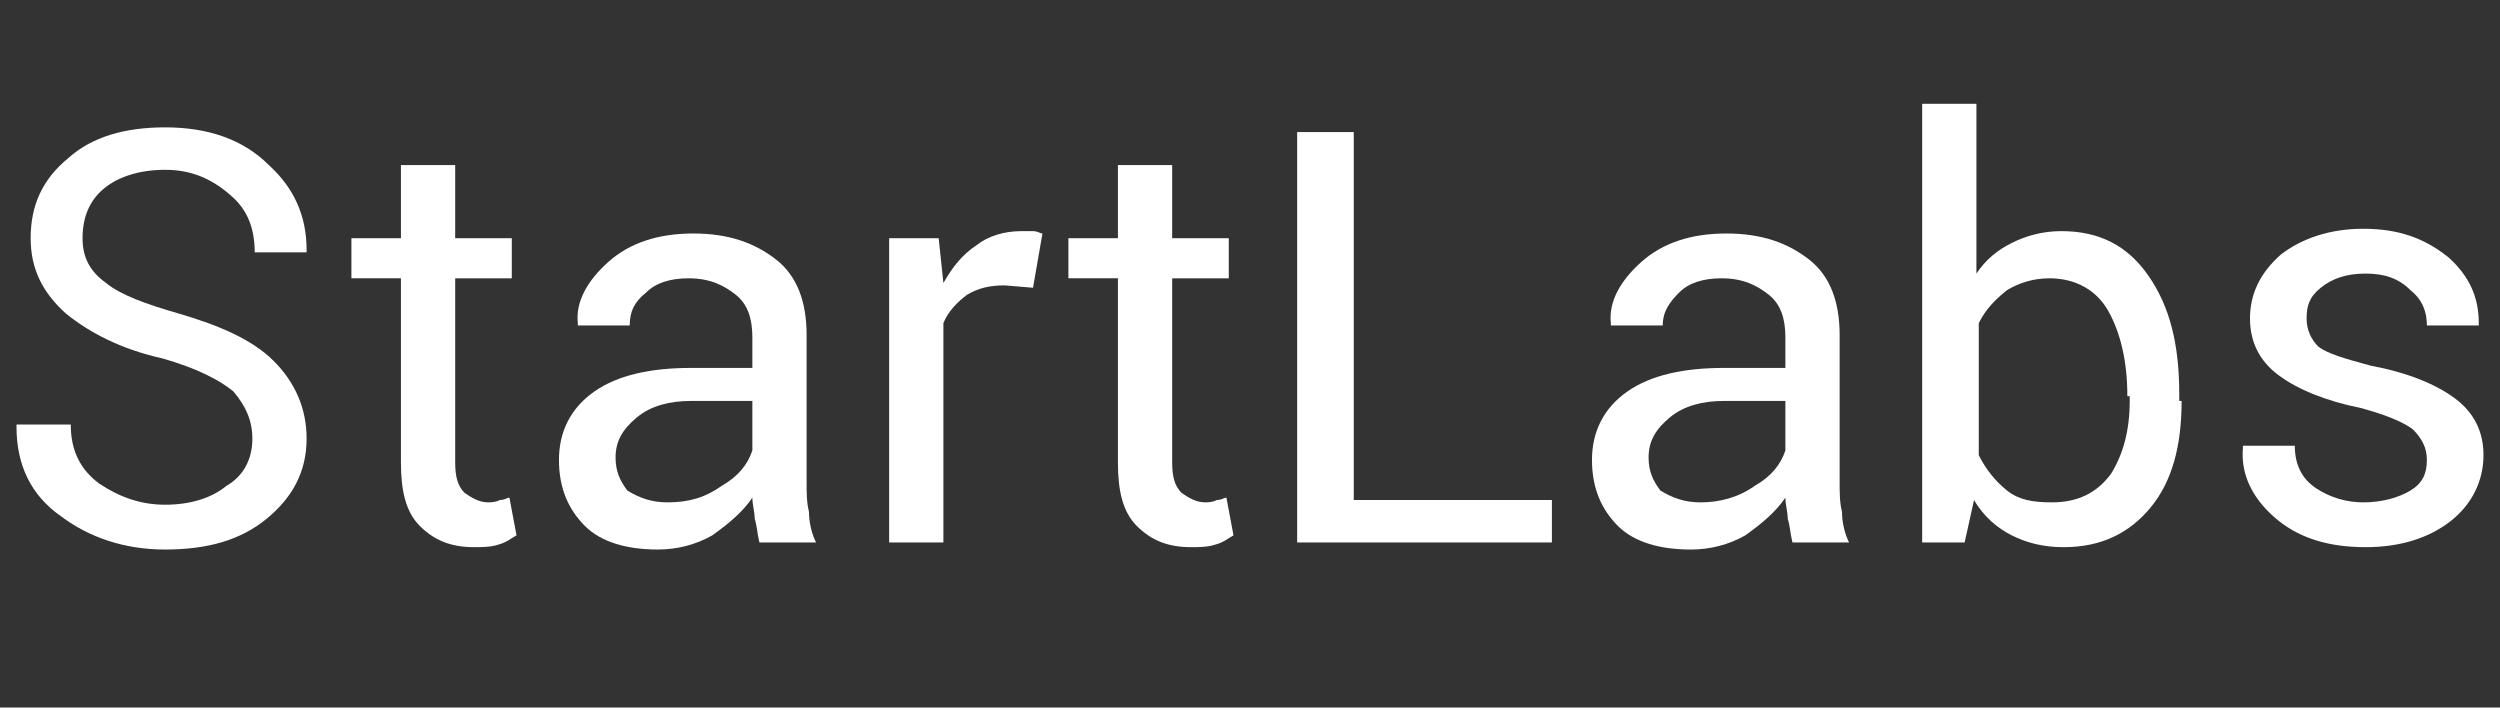 <?xml version="1.0" encoding="utf-8"?>
<!-- Generator: Adobe Illustrator 22.1.0, SVG Export Plug-In . SVG Version: 6.00 Build 0)  -->
<svg version="1.1" id="_x32_e211705-e0cd-4b64-9733-dac1f8962f4d"
	 xmlns="http://www.w3.org/2000/svg" xmlns:xlink="http://www.w3.org/1999/xlink" x="0px" y="0px" viewBox="0 0 106 30"
	 style="enable-background:new 0 0 106 30;" xml:space="preserve">
<rect x="0" y="0" width="106" height="30" fill="#333333" stroke="none"/>
<style type="text/css">
	.st0{fill:#FFFFFF;}
</style>
<title>startlabs-logo</title>
<g>
	<path class="st0" d="M10.7,18.6c0-0.8-0.3-1.4-0.8-2c-0.6-0.5-1.6-1-3-1.4c-1.8-0.4-3.1-1.1-4.1-1.9c-1-0.9-1.5-1.9-1.5-3.2
		c0-1.4,0.5-2.5,1.6-3.4C3.9,5.8,5.3,5.4,7,5.4c1.8,0,3.3,0.5,4.4,1.6c1.1,1,1.6,2.2,1.6,3.6l0,0.1h-2.2c0-1-0.3-1.8-1-2.4
		C8.9,7.5,8,7.2,7,7.2C5.9,7.2,5,7.5,4.4,8s-0.9,1.2-0.9,2.1c0,0.8,0.3,1.4,1,1.9c0.6,0.5,1.7,0.9,3.1,1.3c1.7,0.5,3.1,1.1,4,2
		c0.9,0.9,1.4,2,1.4,3.3c0,1.4-0.6,2.5-1.7,3.4c-1.1,0.9-2.5,1.3-4.3,1.3c-1.7,0-3.2-0.5-4.4-1.4c-1.3-0.9-1.9-2.2-1.9-3.8l0-0.1H3
		c0,1.1,0.4,1.9,1.2,2.5C5.1,21.1,6,21.4,7,21.4c1.1,0,2-0.3,2.6-0.8C10.3,20.2,10.7,19.5,10.7,18.6z"/>
	<path class="st0" d="M19.3,7v3.1h2.4v1.7h-2.4v7.8c0,0.6,0.1,1,0.4,1.3c0.3,0.2,0.6,0.4,1,0.4c0.1,0,0.3,0,0.5-0.1
		c0.2,0,0.3-0.1,0.4-0.1l0.3,1.6c-0.2,0.1-0.4,0.3-0.8,0.4c-0.3,0.1-0.7,0.1-1,0.1c-1,0-1.7-0.3-2.3-0.9c-0.6-0.6-0.8-1.5-0.8-2.7
		v-7.8h-2.1v-1.7h2.1V7H19.3z"/>
	<path class="st0" d="M32.2,23c-0.1-0.4-0.1-0.7-0.2-1c0-0.3-0.1-0.6-0.1-0.9c-0.4,0.6-1,1.1-1.7,1.6c-0.7,0.4-1.5,0.6-2.3,0.6
		c-1.3,0-2.4-0.3-3.1-1c-0.7-0.7-1.1-1.6-1.1-2.8c0-1.2,0.5-2.2,1.5-2.9c1-0.7,2.4-1,4.1-1h2.6v-1.3c0-0.8-0.2-1.4-0.7-1.8
		c-0.5-0.4-1.1-0.7-2-0.7c-0.8,0-1.4,0.2-1.8,0.6c-0.5,0.4-0.7,0.8-0.7,1.4l-2.2,0l0-0.1c-0.1-0.9,0.4-1.8,1.3-2.6
		c0.9-0.8,2.1-1.2,3.6-1.2c1.5,0,2.6,0.4,3.5,1.1c0.9,0.7,1.3,1.8,1.3,3.2v6.2c0,0.5,0,0.9,0.1,1.3c0,0.4,0.1,0.9,0.3,1.3H32.2z
		 M28.3,21.3c0.9,0,1.6-0.2,2.3-0.7c0.7-0.4,1.1-0.9,1.3-1.5V17h-2.6c-0.9,0-1.7,0.2-2.3,0.7c-0.6,0.5-0.9,1-0.9,1.7
		c0,0.6,0.2,1,0.5,1.4C27.1,21.1,27.6,21.3,28.3,21.3z"/>
	<path class="st0" d="M43.8,12.2l-1.2-0.1c-0.6,0-1.1,0.1-1.6,0.4c-0.4,0.3-0.8,0.7-1,1.2V23h-2.3V10.1h2.1L40,12
		c0.4-0.7,0.8-1.2,1.4-1.6c0.5-0.4,1.2-0.6,1.9-0.6c0.2,0,0.3,0,0.5,0c0.2,0,0.3,0.1,0.4,0.1L43.8,12.2z"/>
	<path class="st0" d="M49.7,7v3.1h2.4v1.7h-2.4v7.8c0,0.6,0.1,1,0.4,1.3c0.3,0.2,0.6,0.4,1,0.4c0.1,0,0.3,0,0.5-0.1
		c0.2,0,0.3-0.1,0.4-0.1l0.3,1.6c-0.2,0.1-0.4,0.3-0.8,0.4c-0.3,0.1-0.7,0.1-1,0.1c-1,0-1.7-0.3-2.3-0.9c-0.6-0.6-0.8-1.5-0.8-2.7
		v-7.8h-2.1v-1.7h2.1V7H49.7z"/>
	<path class="st0" d="M57.3,21.2h8.5V23H55V5.6h2.4V21.2z"/>
	<path class="st0" d="M76,23c-0.1-0.4-0.1-0.7-0.2-1c0-0.3-0.1-0.6-0.1-0.9c-0.4,0.6-1,1.1-1.7,1.6c-0.7,0.4-1.5,0.6-2.3,0.6
		c-1.3,0-2.4-0.3-3.1-1c-0.7-0.7-1.1-1.6-1.1-2.8c0-1.2,0.5-2.2,1.5-2.9c1-0.7,2.4-1,4.1-1h2.6v-1.3c0-0.8-0.2-1.4-0.7-1.8
		c-0.5-0.4-1.1-0.7-2-0.7c-0.8,0-1.4,0.2-1.8,0.6s-0.7,0.8-0.7,1.4l-2.2,0l0-0.1c-0.1-0.9,0.4-1.8,1.3-2.6c0.9-0.8,2.1-1.2,3.6-1.2
		c1.5,0,2.6,0.4,3.5,1.1s1.3,1.8,1.3,3.2v6.2c0,0.5,0,0.9,0.1,1.3c0,0.4,0.1,0.9,0.3,1.3H76z M72.1,21.3c0.8,0,1.6-0.2,2.3-0.7
		c0.7-0.4,1.1-0.9,1.3-1.5V17h-2.6c-0.9,0-1.7,0.2-2.3,0.7c-0.6,0.5-0.9,1-0.9,1.7c0,0.6,0.2,1,0.5,1.4
		C70.9,21.1,71.4,21.3,72.1,21.3z"/>
	<path class="st0" d="M92.5,17c0,1.9-0.4,3.4-1.3,4.5c-0.9,1.1-2.1,1.7-3.7,1.7c-0.9,0-1.6-0.2-2.2-0.5s-1.2-0.8-1.6-1.5L83.3,23
		h-1.8V4.4h2.3v7.2c0.4-0.6,0.9-1,1.5-1.3c0.6-0.3,1.3-0.5,2.1-0.5c1.6,0,2.8,0.6,3.7,1.9c0.9,1.3,1.3,2.9,1.3,5V17z M90.2,16.8
		c0-1.5-0.3-2.7-0.8-3.6c-0.5-0.9-1.4-1.4-2.5-1.4c-0.7,0-1.3,0.2-1.8,0.5c-0.5,0.4-0.9,0.8-1.2,1.4v5.6c0.3,0.6,0.7,1.1,1.2,1.5
		c0.5,0.4,1.1,0.5,1.9,0.5c1.1,0,1.9-0.4,2.5-1.2c0.5-0.8,0.8-1.8,0.8-3.1V16.8z"/>
	<path class="st0" d="M102.9,19.5c0-0.5-0.2-0.9-0.6-1.3c-0.4-0.3-1.1-0.6-2.2-0.9c-1.5-0.3-2.7-0.8-3.5-1.4
		c-0.8-0.6-1.2-1.4-1.2-2.4c0-1,0.4-1.9,1.3-2.7c0.9-0.7,2.1-1.1,3.5-1.1c1.5,0,2.6,0.4,3.6,1.2c0.9,0.8,1.3,1.7,1.3,2.8l0,0.1h-2.2
		c0-0.6-0.2-1.1-0.7-1.5c-0.5-0.5-1.1-0.7-1.9-0.7c-0.8,0-1.4,0.2-1.9,0.6s-0.6,0.8-0.6,1.3c0,0.5,0.2,0.9,0.5,1.2
		c0.4,0.3,1.1,0.5,2.2,0.8c1.6,0.3,2.8,0.8,3.6,1.4c0.8,0.6,1.2,1.4,1.2,2.4c0,1.1-0.5,2.1-1.4,2.8c-0.9,0.7-2.1,1.1-3.6,1.1
		c-1.6,0-2.9-0.4-3.9-1.3c-0.9-0.8-1.4-1.8-1.3-2.9l0-0.1h2.2c0,0.8,0.3,1.4,0.9,1.8s1.3,0.6,2,0.6c0.8,0,1.5-0.2,2-0.5
		C102.7,20.5,102.9,20.1,102.9,19.5z"/>
</g>
</svg>
